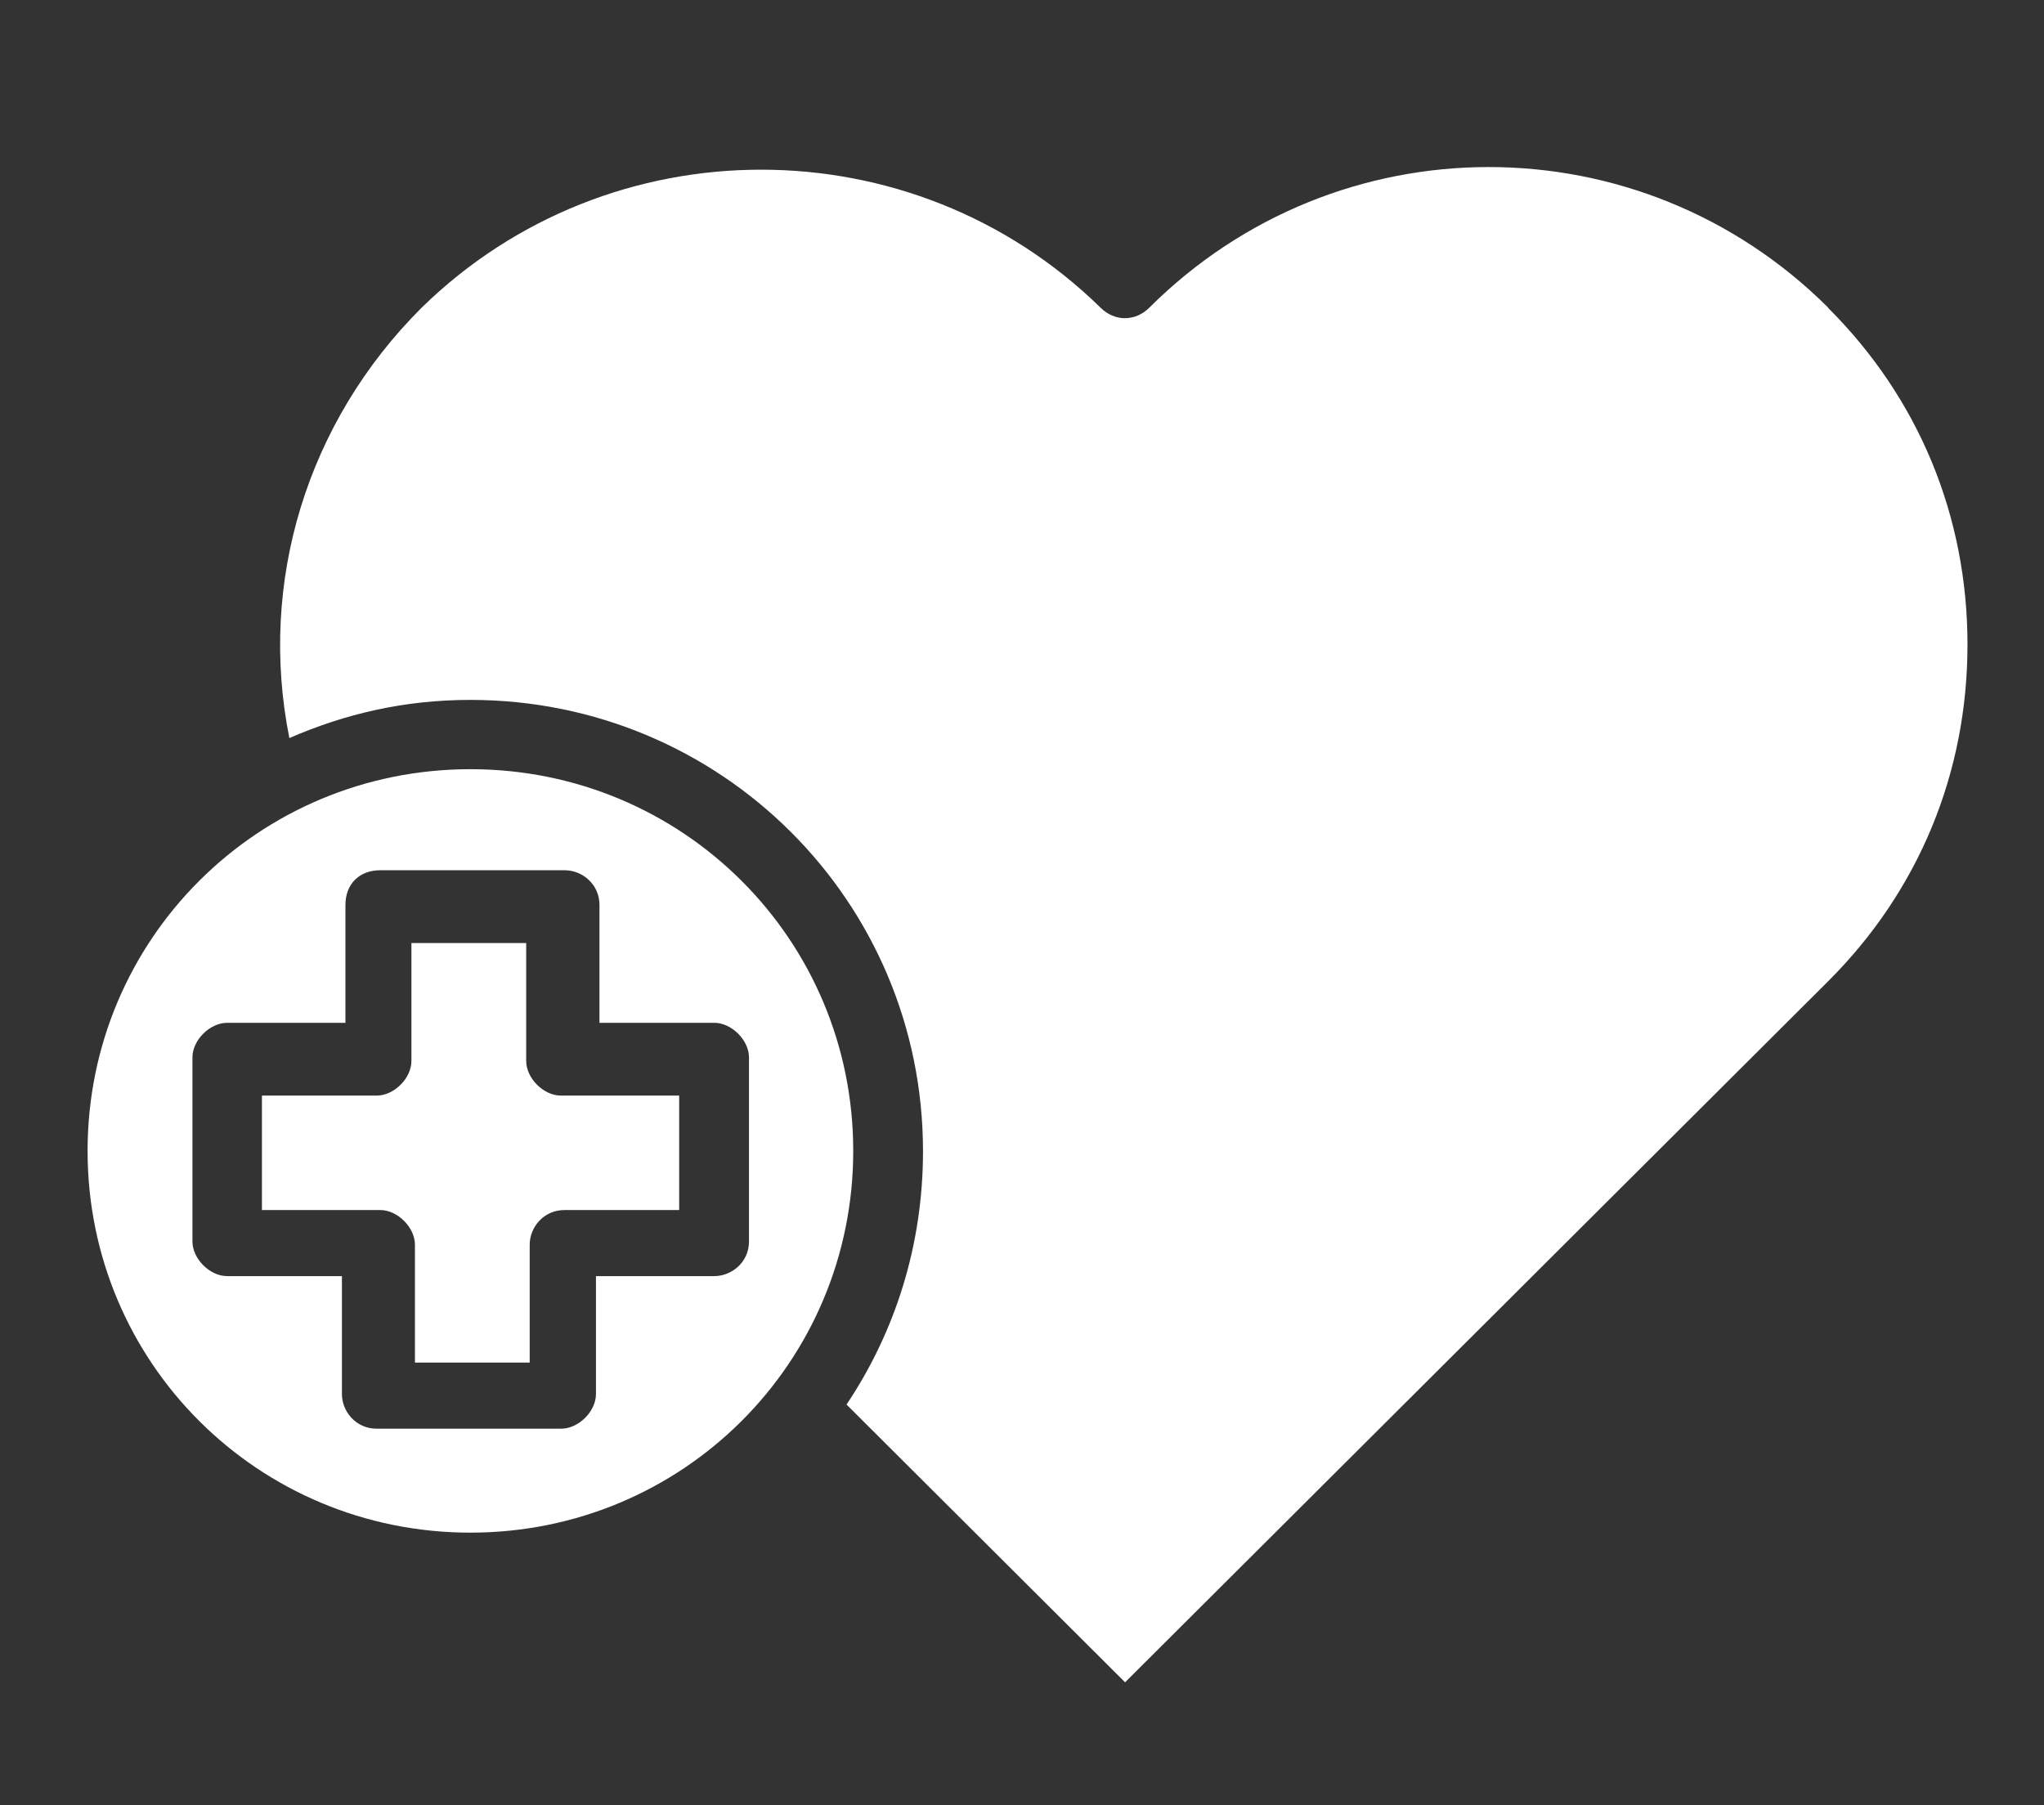 <?xml version="1.0" encoding="UTF-8"?>
<svg xmlns="http://www.w3.org/2000/svg" width="60" height="53" viewBox="0 0 60 53" fill="none">
  <rect x="0" y="0" width="60" height="53" fill="#333333" stroke="none"/>
  <path d="M53.666 9.033C48.146 3.528 39.257 3.528 33.737 9.033C33.326 9.444 32.717 9.444 32.306 9.033C26.786 3.631 17.897 3.631 12.377 9.033C9.009 12.393 7.577 17.086 8.494 21.668C10.131 20.958 11.863 20.548 13.809 20.548C21.163 20.548 27.094 26.455 27.094 33.798C27.094 36.55 26.28 39.098 24.849 41.235L33.026 49.39L53.666 28.806C56.323 26.156 57.754 22.694 57.754 18.924C57.754 15.154 56.323 11.692 53.666 9.042V9.033ZM13.809 22.582C7.577 22.582 2.571 27.575 2.571 33.789C2.571 40.004 7.577 44.996 13.809 44.996C20.04 44.996 25.046 40.004 25.046 33.789C25.046 27.575 20.04 22.582 13.809 22.582ZM20.966 37.465H17.494V40.927C17.494 41.44 16.98 41.944 16.474 41.944H11.057C10.44 41.944 10.037 41.432 10.037 40.927V37.465H6.669C6.154 37.465 5.649 36.952 5.649 36.448V31.045C5.649 30.532 6.163 30.028 6.669 30.028H10.14V26.566C10.14 25.951 10.551 25.549 11.16 25.549H16.577C17.091 25.549 17.597 25.959 17.597 26.566V30.028H20.966C21.48 30.028 21.986 30.541 21.986 31.045V36.448C21.986 37.063 21.471 37.465 20.966 37.465ZM15.446 31.148V27.686H12.077V31.148C12.077 31.661 11.563 32.165 11.057 32.165H7.689V35.525H11.16C11.674 35.525 12.18 36.038 12.18 36.542V40.004H15.549V36.542C15.549 36.029 15.96 35.525 16.569 35.525H19.937V32.165H16.466C15.951 32.165 15.446 31.652 15.446 31.148Z" fill="white"></path>
</svg>
